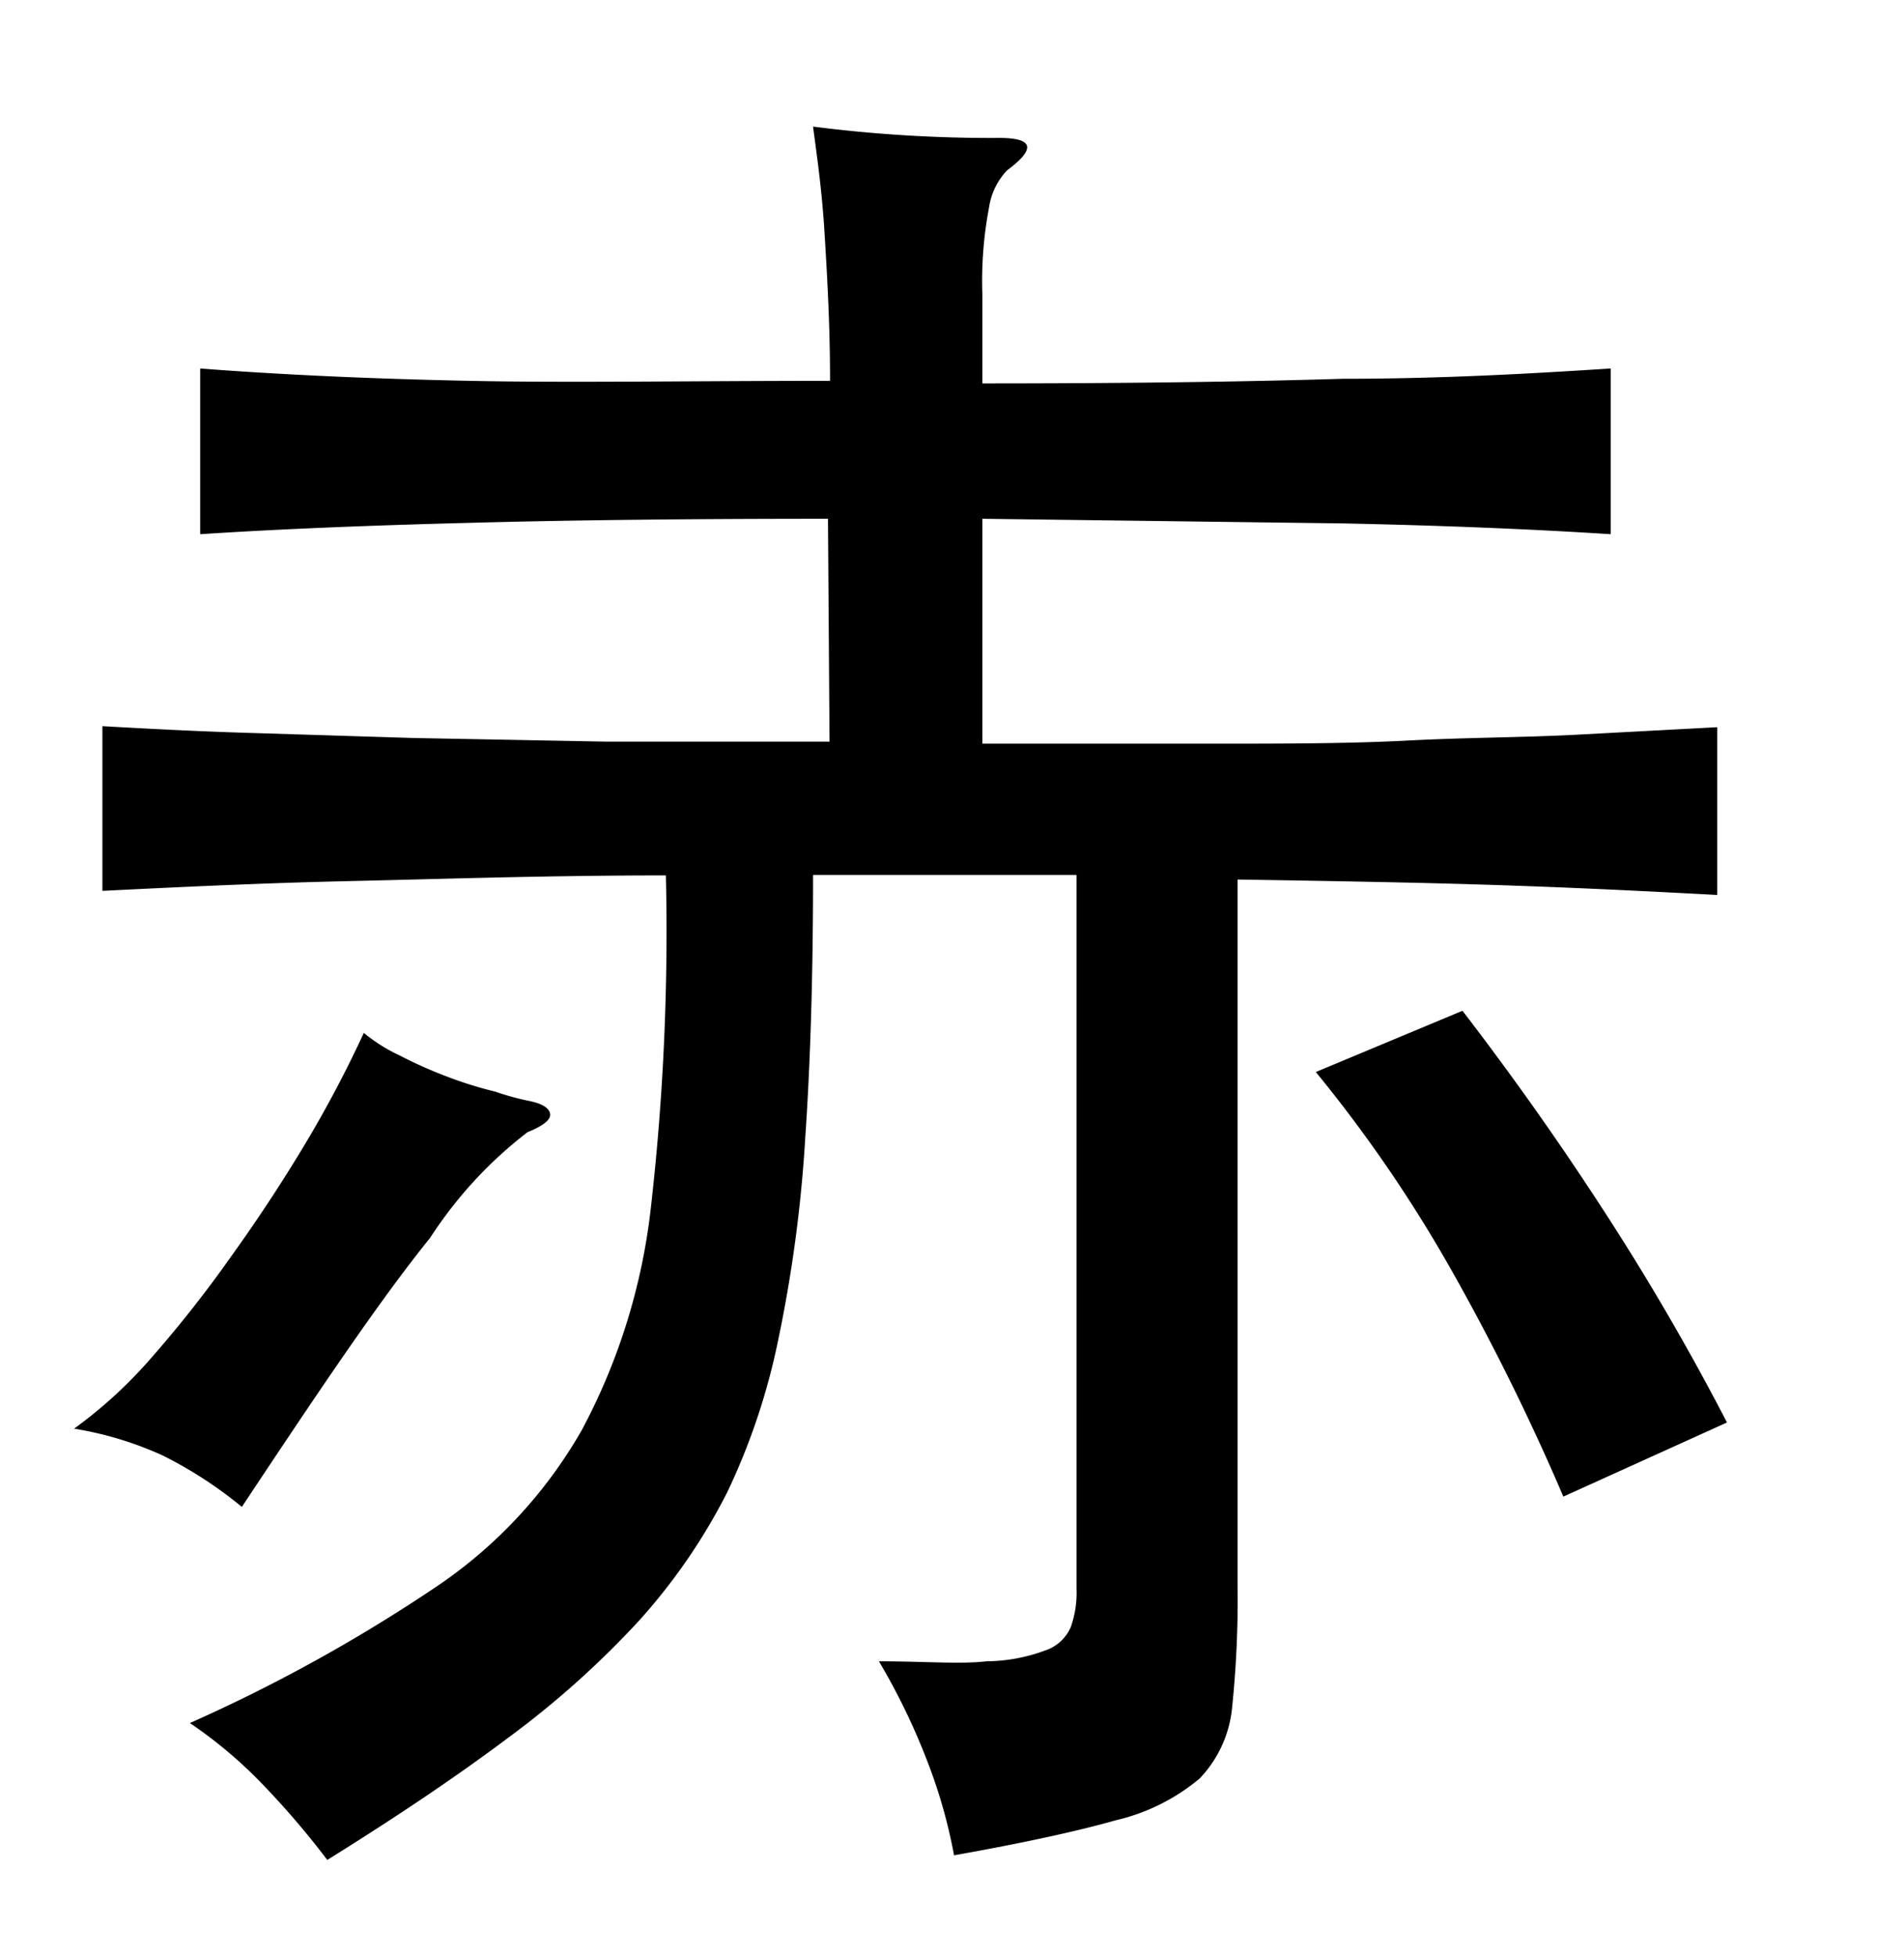 <svg xmlns="http://www.w3.org/2000/svg" viewBox="0 0 37 38"><title>radical</title><g id="radical-155" data-name="Layer 2"><path d="M10.32,21.4c.22.05.35.13.37.24s-.12.23-.44.36a8.21,8.21,0,0,0-1.89,2.05c-1,1.24-2.18,3-3.66,5.23a8.17,8.17,0,0,0-1.54-1,6.75,6.75,0,0,0-1.72-.52A8.89,8.89,0,0,0,2.9,26.43a23.64,23.64,0,0,0,1.58-2c.51-.71,1-1.45,1.46-2.22a22.67,22.67,0,0,0,1.13-2.14,3.27,3.27,0,0,0,.7.44,8.54,8.54,0,0,0,.92.41,7.57,7.57,0,0,0,.93.29A5.33,5.33,0,0,0,10.32,21.4Zm5.77-11.32q-4.1,0-7,.08c-1.93.05-3.67.12-5.2.22V7.16c1.56.12,3.3.2,5.24.24s4.26,0,7,0c0-1.13-.06-2.11-.11-2.92S15.87,3,15.8,2.46a27.18,27.18,0,0,0,3.62.22q1,0,.15.63a1.33,1.33,0,0,0-.35.72,7.63,7.63,0,0,0-.13,1.68V7.45q4.07,0,7-.09c1.92,0,3.66-.1,5.21-.2v3.22c-1.55-.1-3.29-.17-5.21-.21l-7-.09v4.37l4.48,0c1.35,0,2.61,0,3.77-.06s2.23-.06,3.22-.11l2.81-.15v3.26c-1.3-.07-2.7-.14-4.2-.19s-3.2-.08-5.12-.11V30.84a20.4,20.4,0,0,1-.11,2.37,2.31,2.31,0,0,1-.63,1.35,3.93,3.93,0,0,1-1.63.81c-.74.21-1.79.44-3.14.68A10.17,10.17,0,0,0,18,34.17a12.77,12.77,0,0,0-.92-1.89c.88,0,1.58.06,2.09,0a3.35,3.35,0,0,0,1.14-.21.82.82,0,0,0,.5-.46,2,2,0,0,0,.11-.74V17H15.8c0,1.92-.05,3.62-.15,5.08A26.93,26.93,0,0,1,15.13,26a12.84,12.84,0,0,1-1,3,11.49,11.49,0,0,1-1.72,2.5,17.89,17.89,0,0,1-2.54,2.27c-1,.75-2.16,1.53-3.51,2.37a16.21,16.21,0,0,0-1.21-1.42,8.77,8.77,0,0,0-1.46-1.24,31.44,31.44,0,0,0,4.79-2.65,9.11,9.11,0,0,0,2.83-3.05,12,12,0,0,0,1.34-4.33,47.36,47.36,0,0,0,.29-6.44c-2.32,0-4.36.07-6.14.11s-3.38.12-4.81.19V14.11c.89.05,1.83.1,2.83.13l3.22.1,3.72.07c1.33,0,2.79,0,4.36,0Zm14.29,19a44.51,44.51,0,0,0-2.22-4.48,27.18,27.18,0,0,0-2.59-3.77l2.85-1.19c.93,1.21,1.84,2.49,2.71,3.83a48.19,48.19,0,0,1,2.43,4.17Z"/></g></svg>